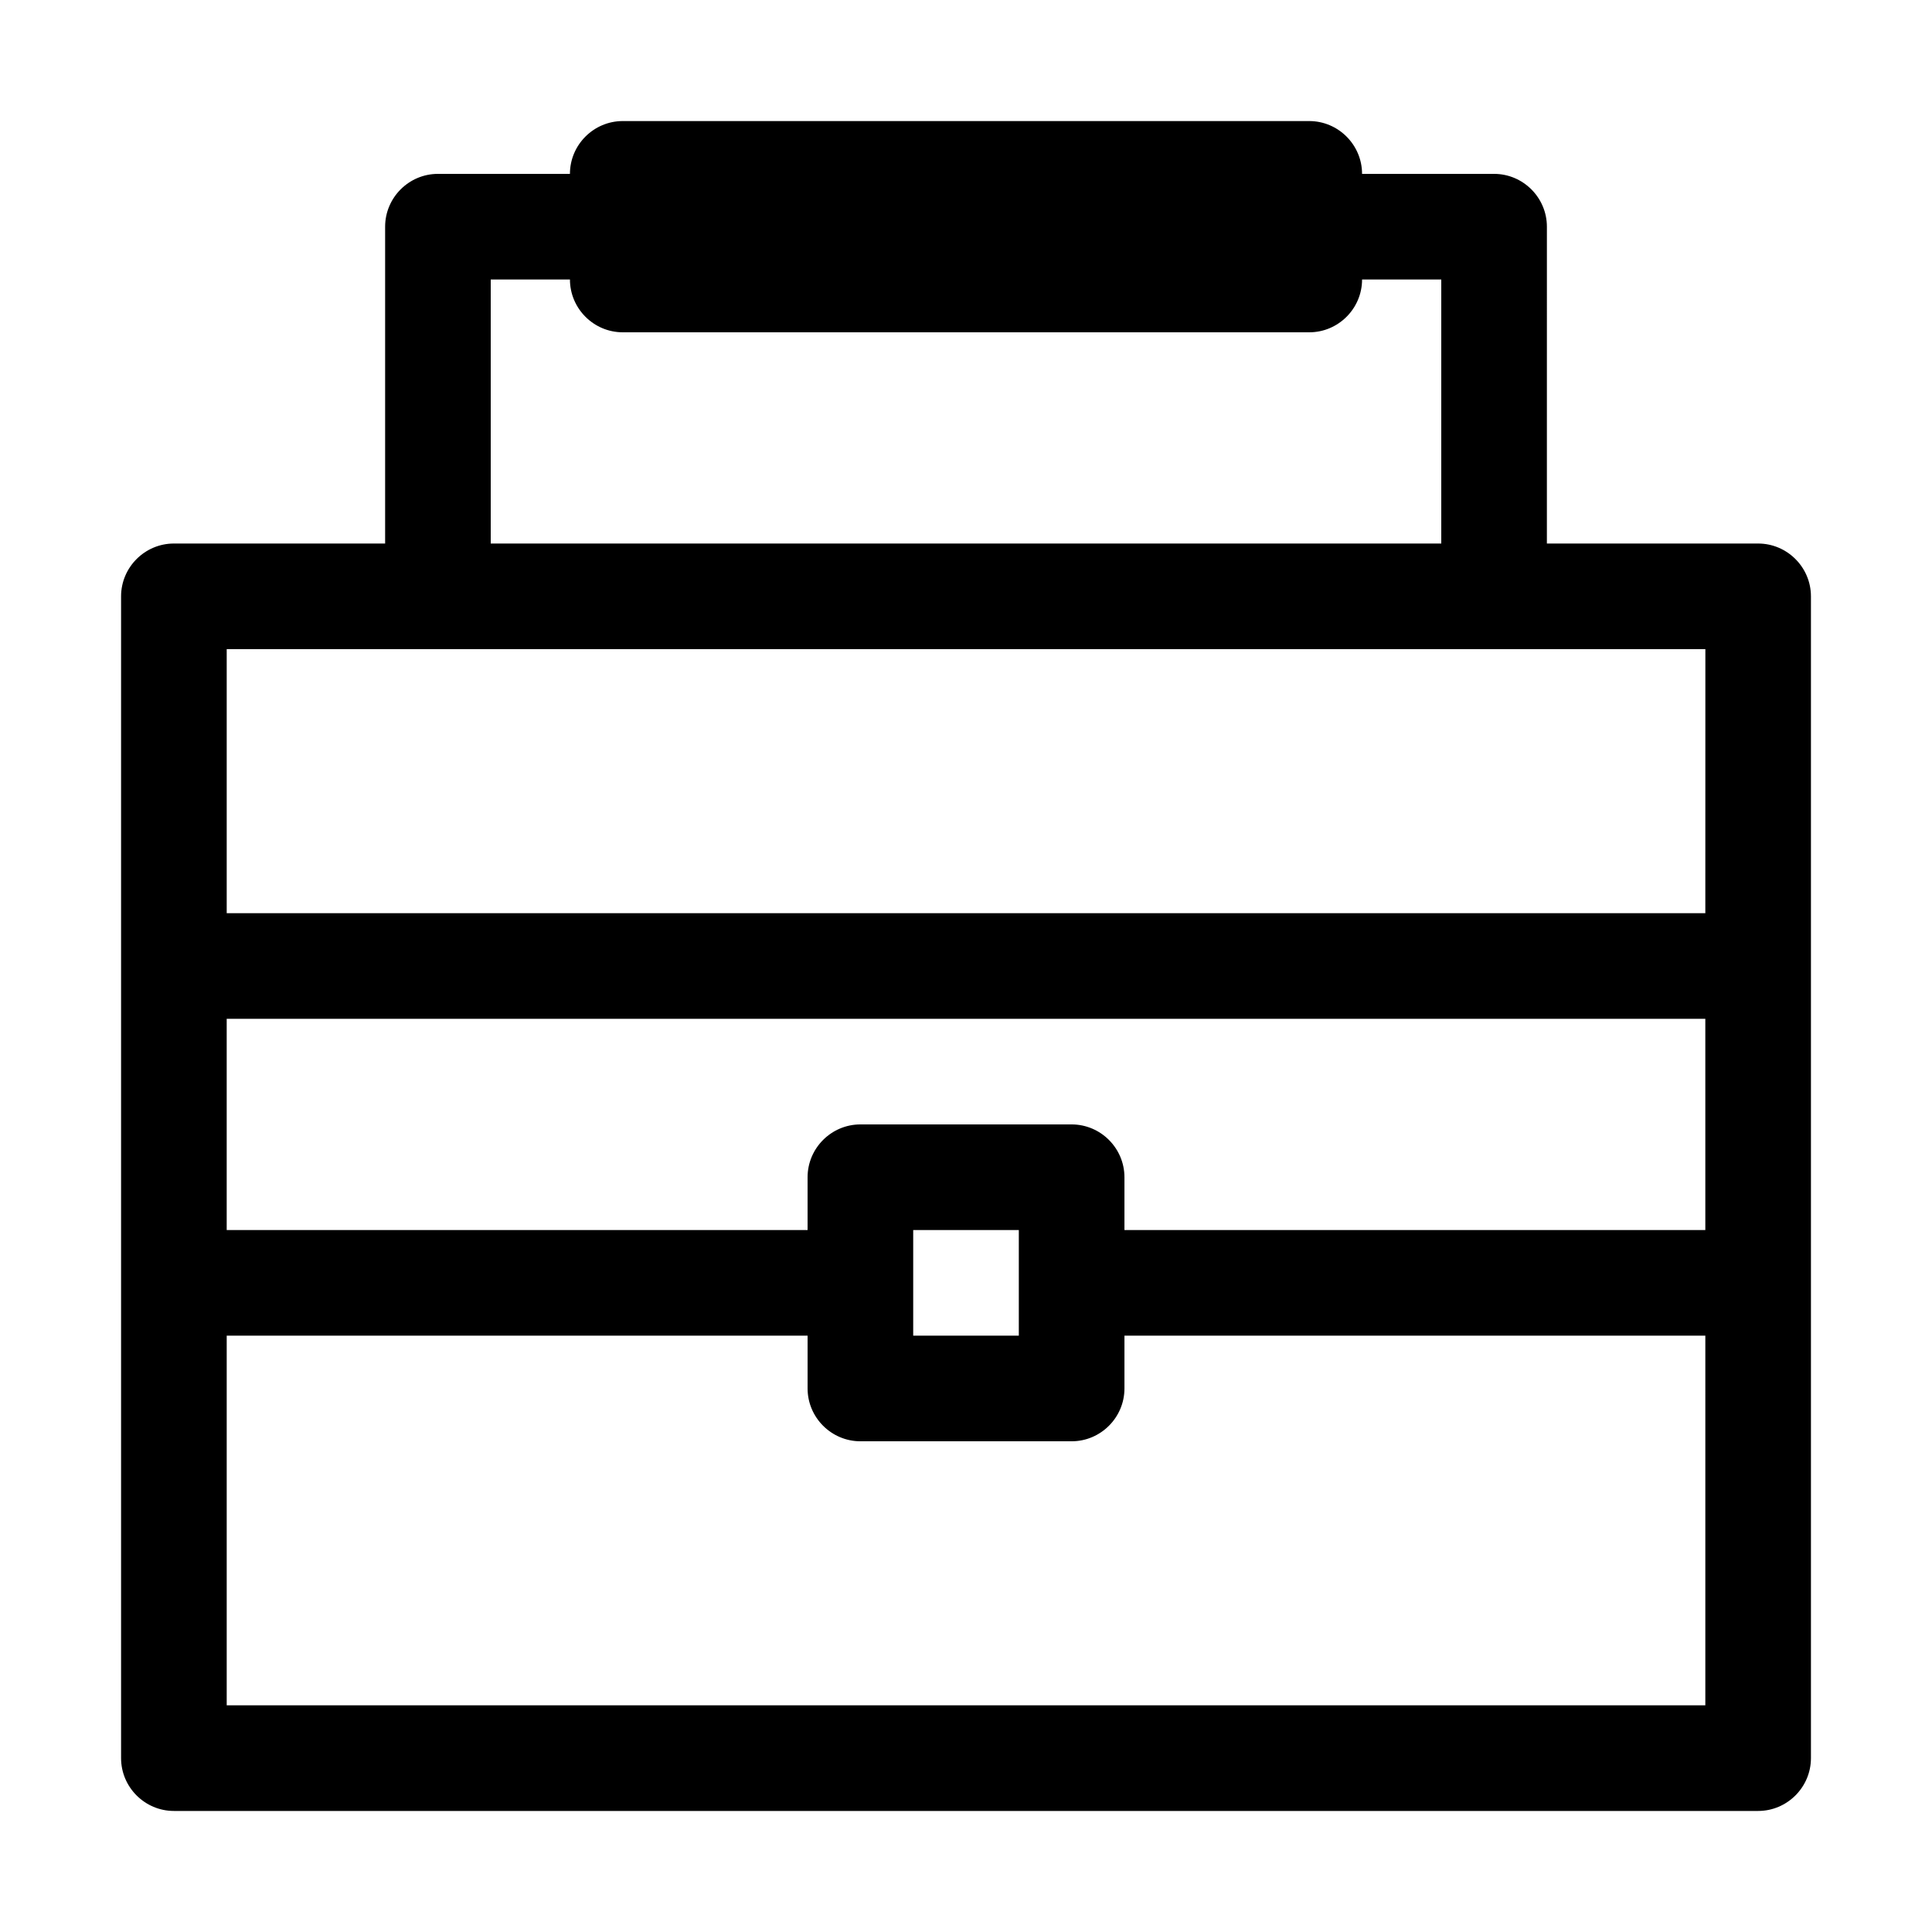 <?xml version="1.0" encoding="UTF-8"?>
<!-- Uploaded to: ICON Repo, www.svgrepo.com, Generator: ICON Repo Mixer Tools -->
<svg fill="#000000" width="800px" height="800px" version="1.1" viewBox="144 144 512 512" xmlns="http://www.w3.org/2000/svg">
 <path d="m609.92 288.04h-55.98l0.004-83.965c0-7.695-6.297-13.996-13.996-13.996h-34.988c0-7.695-6.297-13.996-13.996-13.996h-181.93c-7.695 0-13.996 6.297-13.996 13.996h-34.984c-7.695 0-13.992 6.297-13.992 13.996v83.969l-55.98-0.004c-7.695 0-13.996 6.297-13.996 13.996v307.89c0 7.695 6.297 13.996 13.996 13.996h419.84c7.695 0 13.996-6.297 13.996-13.996v-307.89c0-7.695-6.297-13.996-13.996-13.996zm-335.87-69.973h20.992c0 7.695 6.297 13.996 13.996 13.996h181.93c7.695 0 13.996-6.297 13.996-13.996h20.988v69.973h-251.9zm321.88 377.86h-391.85v-97.965h153.94v13.996c0 7.695 6.297 13.996 13.996 13.996h55.98c7.695 0 13.996-6.297 13.996-13.996v-13.996h153.94zm-209.92-97.965v-27.988h27.988v27.988zm209.92-27.988h-153.94v-13.996c0-7.695-6.297-13.996-13.996-13.996h-55.98c-7.695 0-13.996 6.297-13.996 13.996v13.996h-153.94v-55.98h391.85zm0-83.969h-391.85v-69.973h391.86z"/>
</svg>